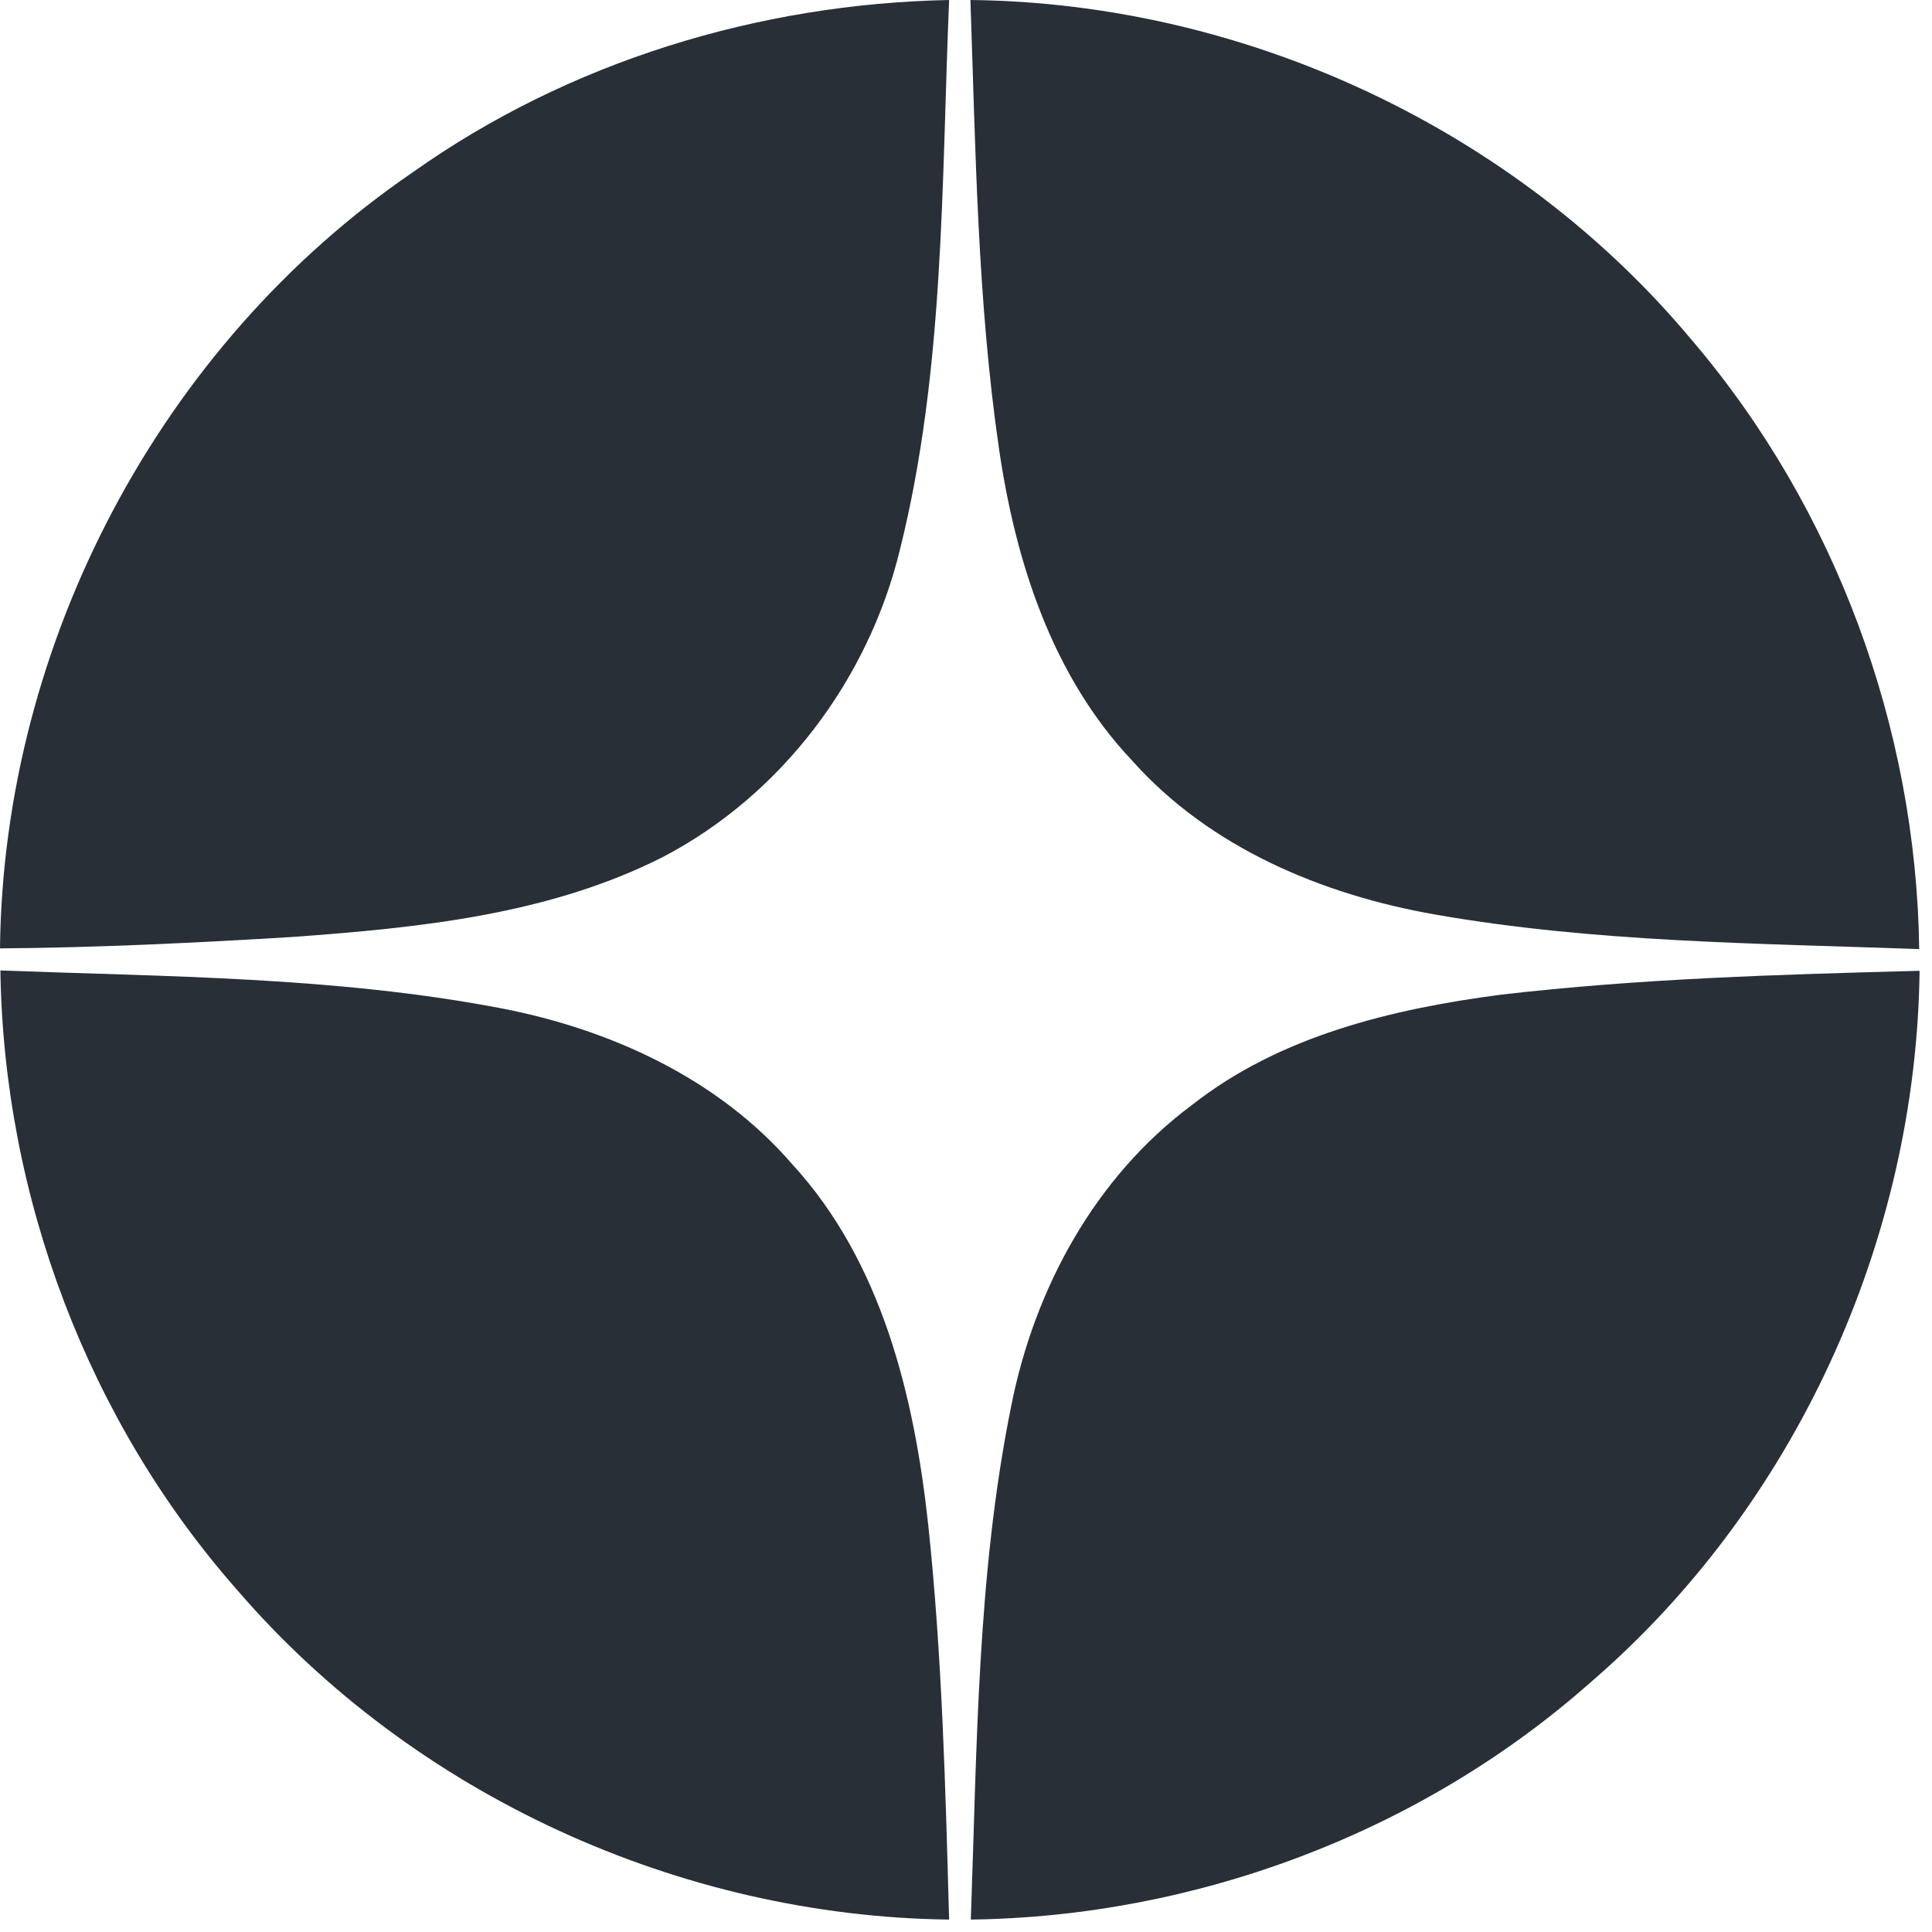 <?xml version="1.0" encoding="UTF-8"?> <svg xmlns="http://www.w3.org/2000/svg" width="35" height="35" viewBox="0 0 35 35" fill="none"> <path fill-rule="evenodd" clip-rule="evenodd" d="M27.186 18.02C29.702 17.727 32.239 17.654 34.775 17.587C34.715 22.482 32.511 27.303 28.797 30.493C25.728 33.203 21.668 34.721 17.587 34.775C17.7 31.665 17.7 28.528 18.319 25.472C18.739 23.347 19.837 21.323 21.594 20.018C23.185 18.766 25.209 18.28 27.186 18.02Z" fill="#292F37"></path> <path fill-rule="evenodd" clip-rule="evenodd" d="M0.007 17.581C3.022 17.694 6.064 17.694 9.046 18.26C11.043 18.639 13.001 19.532 14.345 21.083C15.976 22.855 16.562 25.292 16.815 27.616C17.068 29.993 17.128 32.384 17.194 34.775C12.315 34.715 7.495 32.517 4.3 28.808C1.591 25.738 0.067 21.676 0.007 17.581Z" fill="#292F37"></path> <path fill-rule="evenodd" clip-rule="evenodd" d="M17.58 0C22.553 0.053 27.459 2.337 30.648 6.16C33.25 9.21 34.715 13.185 34.768 17.194C31.839 17.088 28.89 17.074 26.001 16.568C23.951 16.209 21.914 15.356 20.509 13.778C19.065 12.253 18.399 10.182 18.1 8.144C17.707 5.454 17.674 2.717 17.58 0Z" fill="#292F37"></path> <path fill-rule="evenodd" clip-rule="evenodd" d="M7.475 3.123C10.298 1.119 13.746 0.067 17.194 0C17.055 3.33 17.114 6.713 16.302 9.962C15.73 12.313 14.159 14.404 12.002 15.529C9.932 16.575 7.582 16.808 5.299 16.974C3.535 17.081 1.764 17.168 0 17.181C0.06 11.654 2.902 6.246 7.475 3.123Z" fill="#292F37"></path> </svg> 